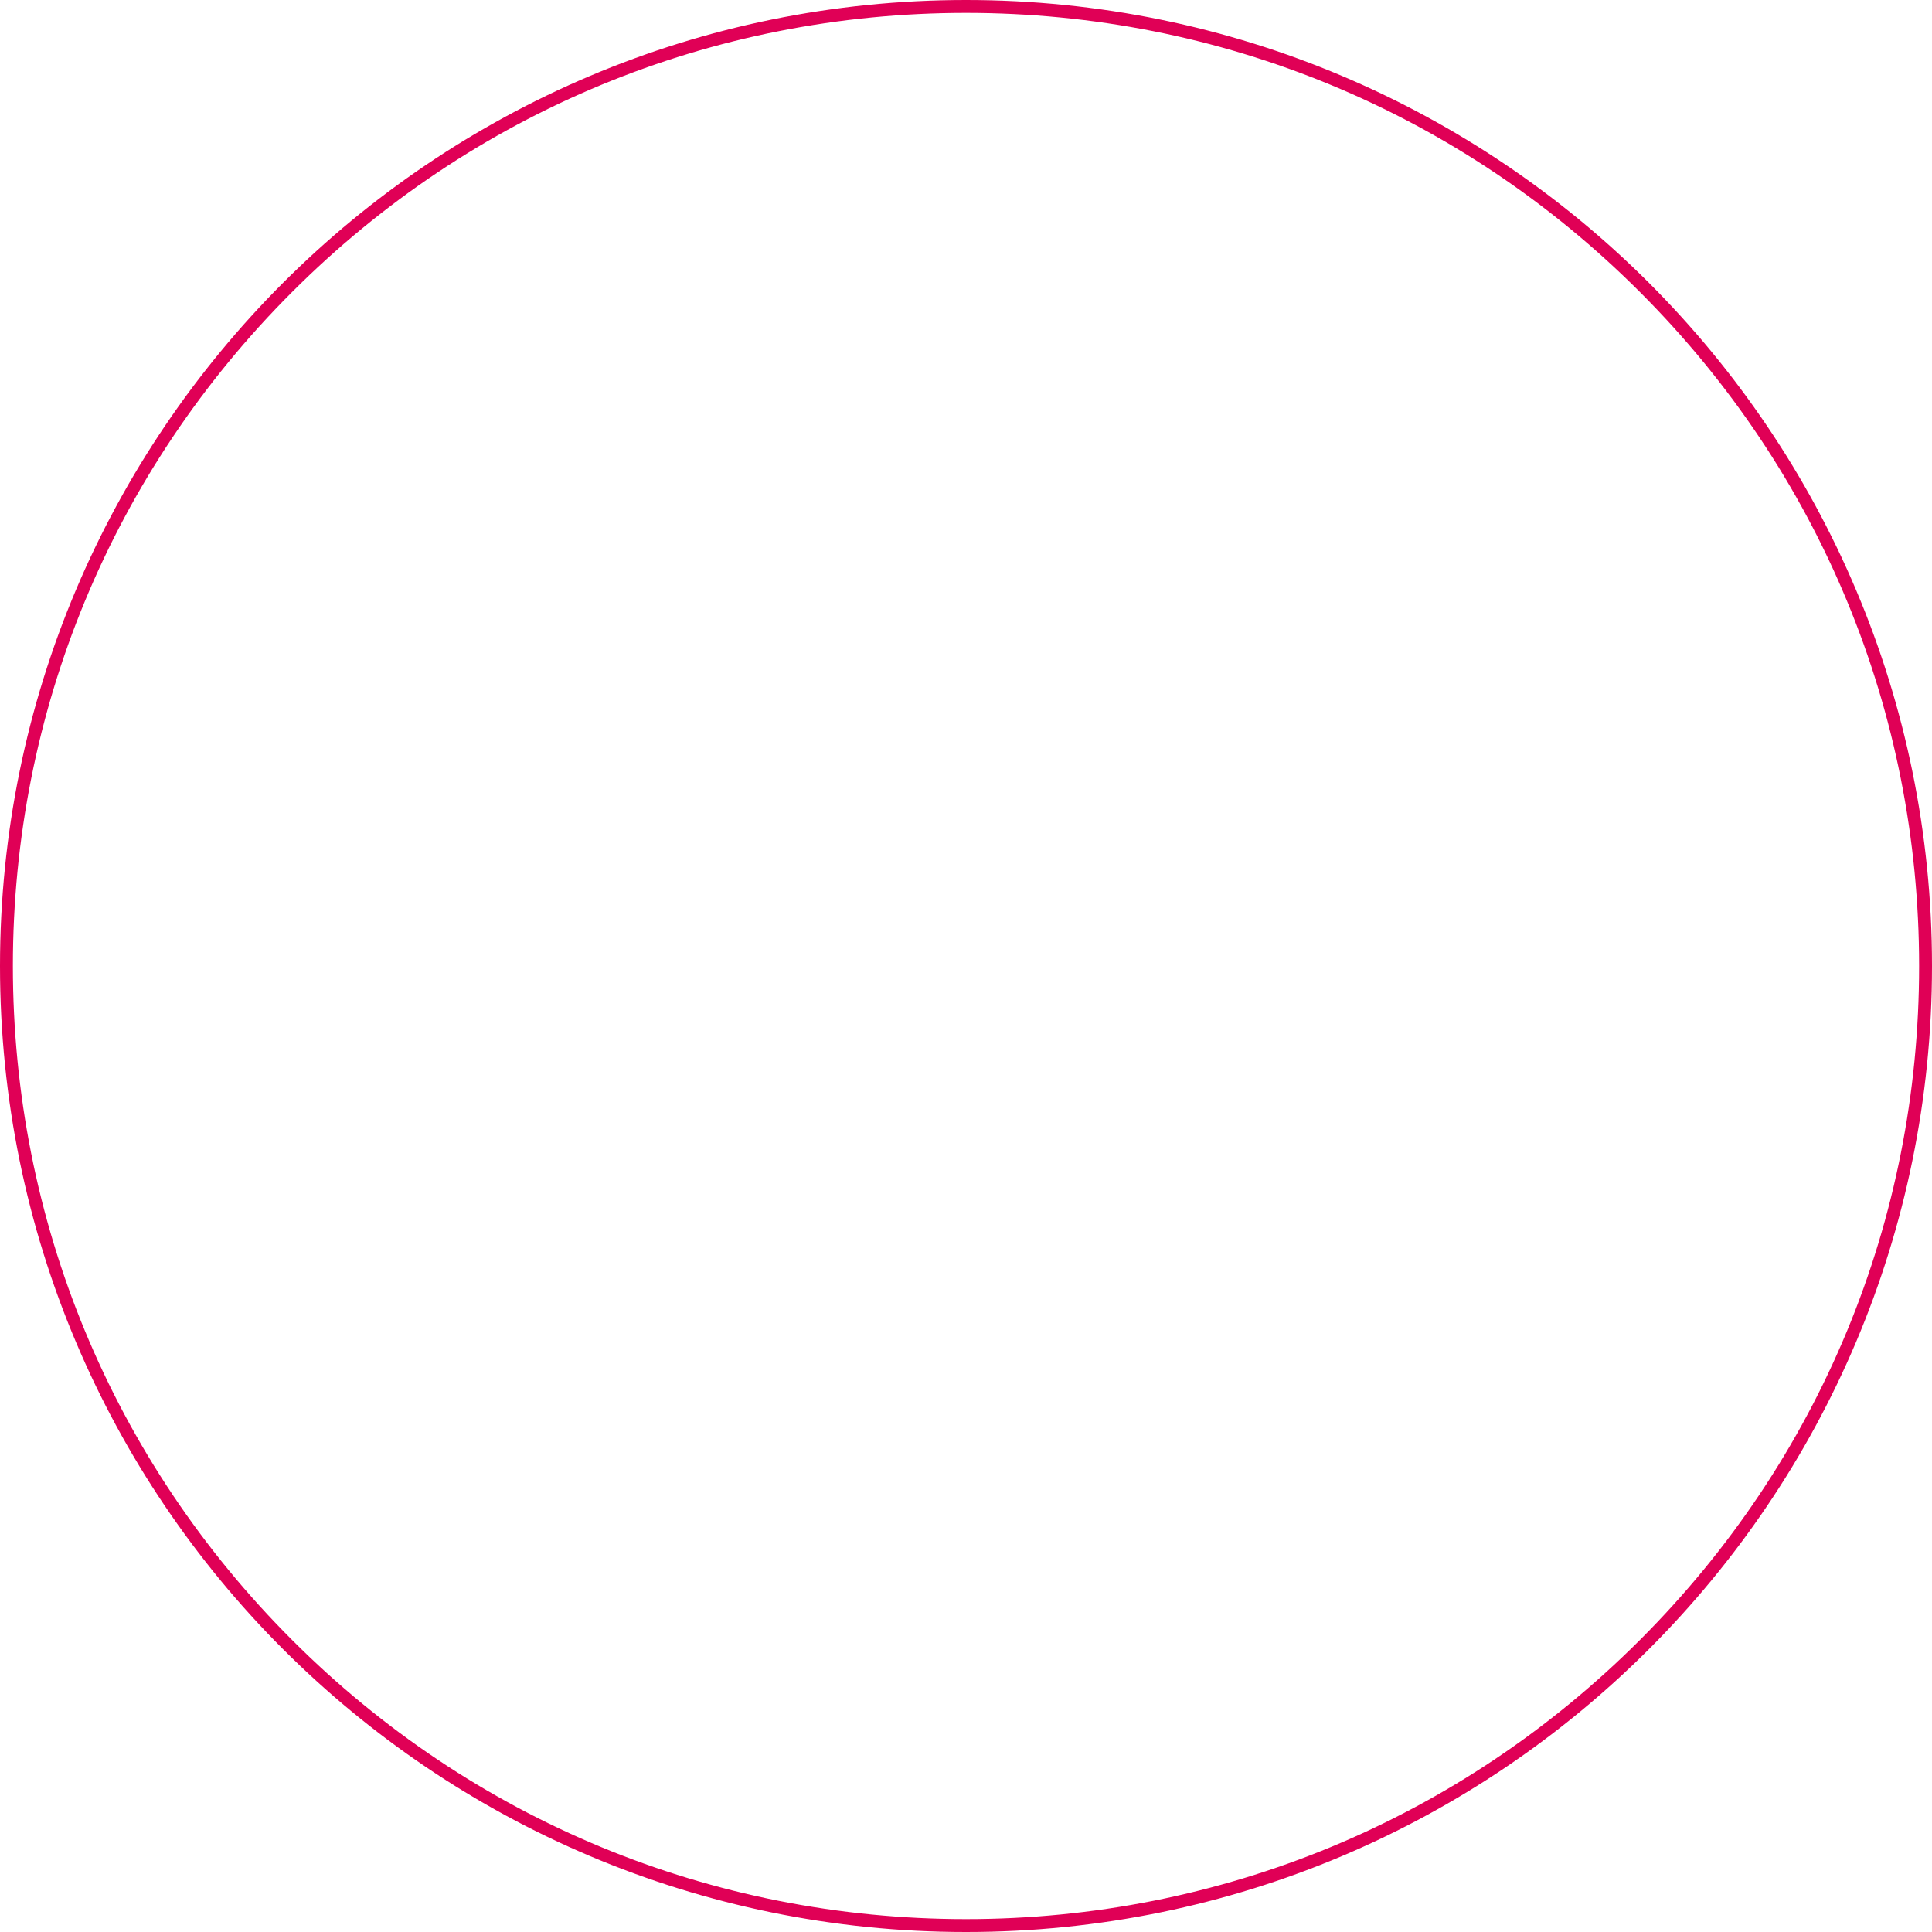 <?xml version="1.0" encoding="UTF-8"?> <svg xmlns="http://www.w3.org/2000/svg" xmlns:xlink="http://www.w3.org/1999/xlink" id="_Слой_1" data-name="Слой 1" viewBox="0 0 300 300"> <defs> <style> .cls-1 { fill: url(#_Безымянный_градиент_11); } </style> <linearGradient id="_Безымянный_градиент_11" data-name="Безымянный градиент 11" x1="0" y1="150" x2="300" y2="150" gradientUnits="userSpaceOnUse"> <stop offset="0" stop-color="#e00056"></stop> <stop offset="1" stop-color="#e00056" stop-opacity="1"></stop> <stop offset="1" stop-color="#e00156" stop-opacity=".99"></stop> <stop offset="1" stop-color="#e10459" stop-opacity=".96"></stop> <stop offset="1" stop-color="#e20b5e" stop-opacity=".91"></stop> <stop offset="1" stop-color="#e51464" stop-opacity=".83"></stop> <stop offset="1" stop-color="#e8216d" stop-opacity=".73"></stop> <stop offset="1" stop-color="#ec3077" stop-opacity=".61"></stop> <stop offset="1" stop-color="#f04284" stop-opacity=".46"></stop> <stop offset="1" stop-color="#f65793" stop-opacity=".29"></stop> <stop offset="1" stop-color="#fb6ea3" stop-opacity=".1"></stop> <stop offset="1" stop-color="#ff7bac" stop-opacity="0"></stop> </linearGradient> </defs> <path class="cls-1" d="m150,2c39.53,0,76.7,15.39,104.65,43.35,27.95,27.95,43.35,65.12,43.35,104.65s-15.39,76.7-43.35,104.65c-27.95,27.95-65.12,43.35-104.65,43.35s-76.7-15.39-104.65-43.35C17.39,226.7,2,189.53,2,150s15.39-76.7,43.35-104.65C73.3,17.39,110.47,2,150,2m0-2C67.16,0,0,67.16,0,150s67.16,150,150,150,150-67.16,150-150S232.84,0,150,0h0Z"></path> </svg> 